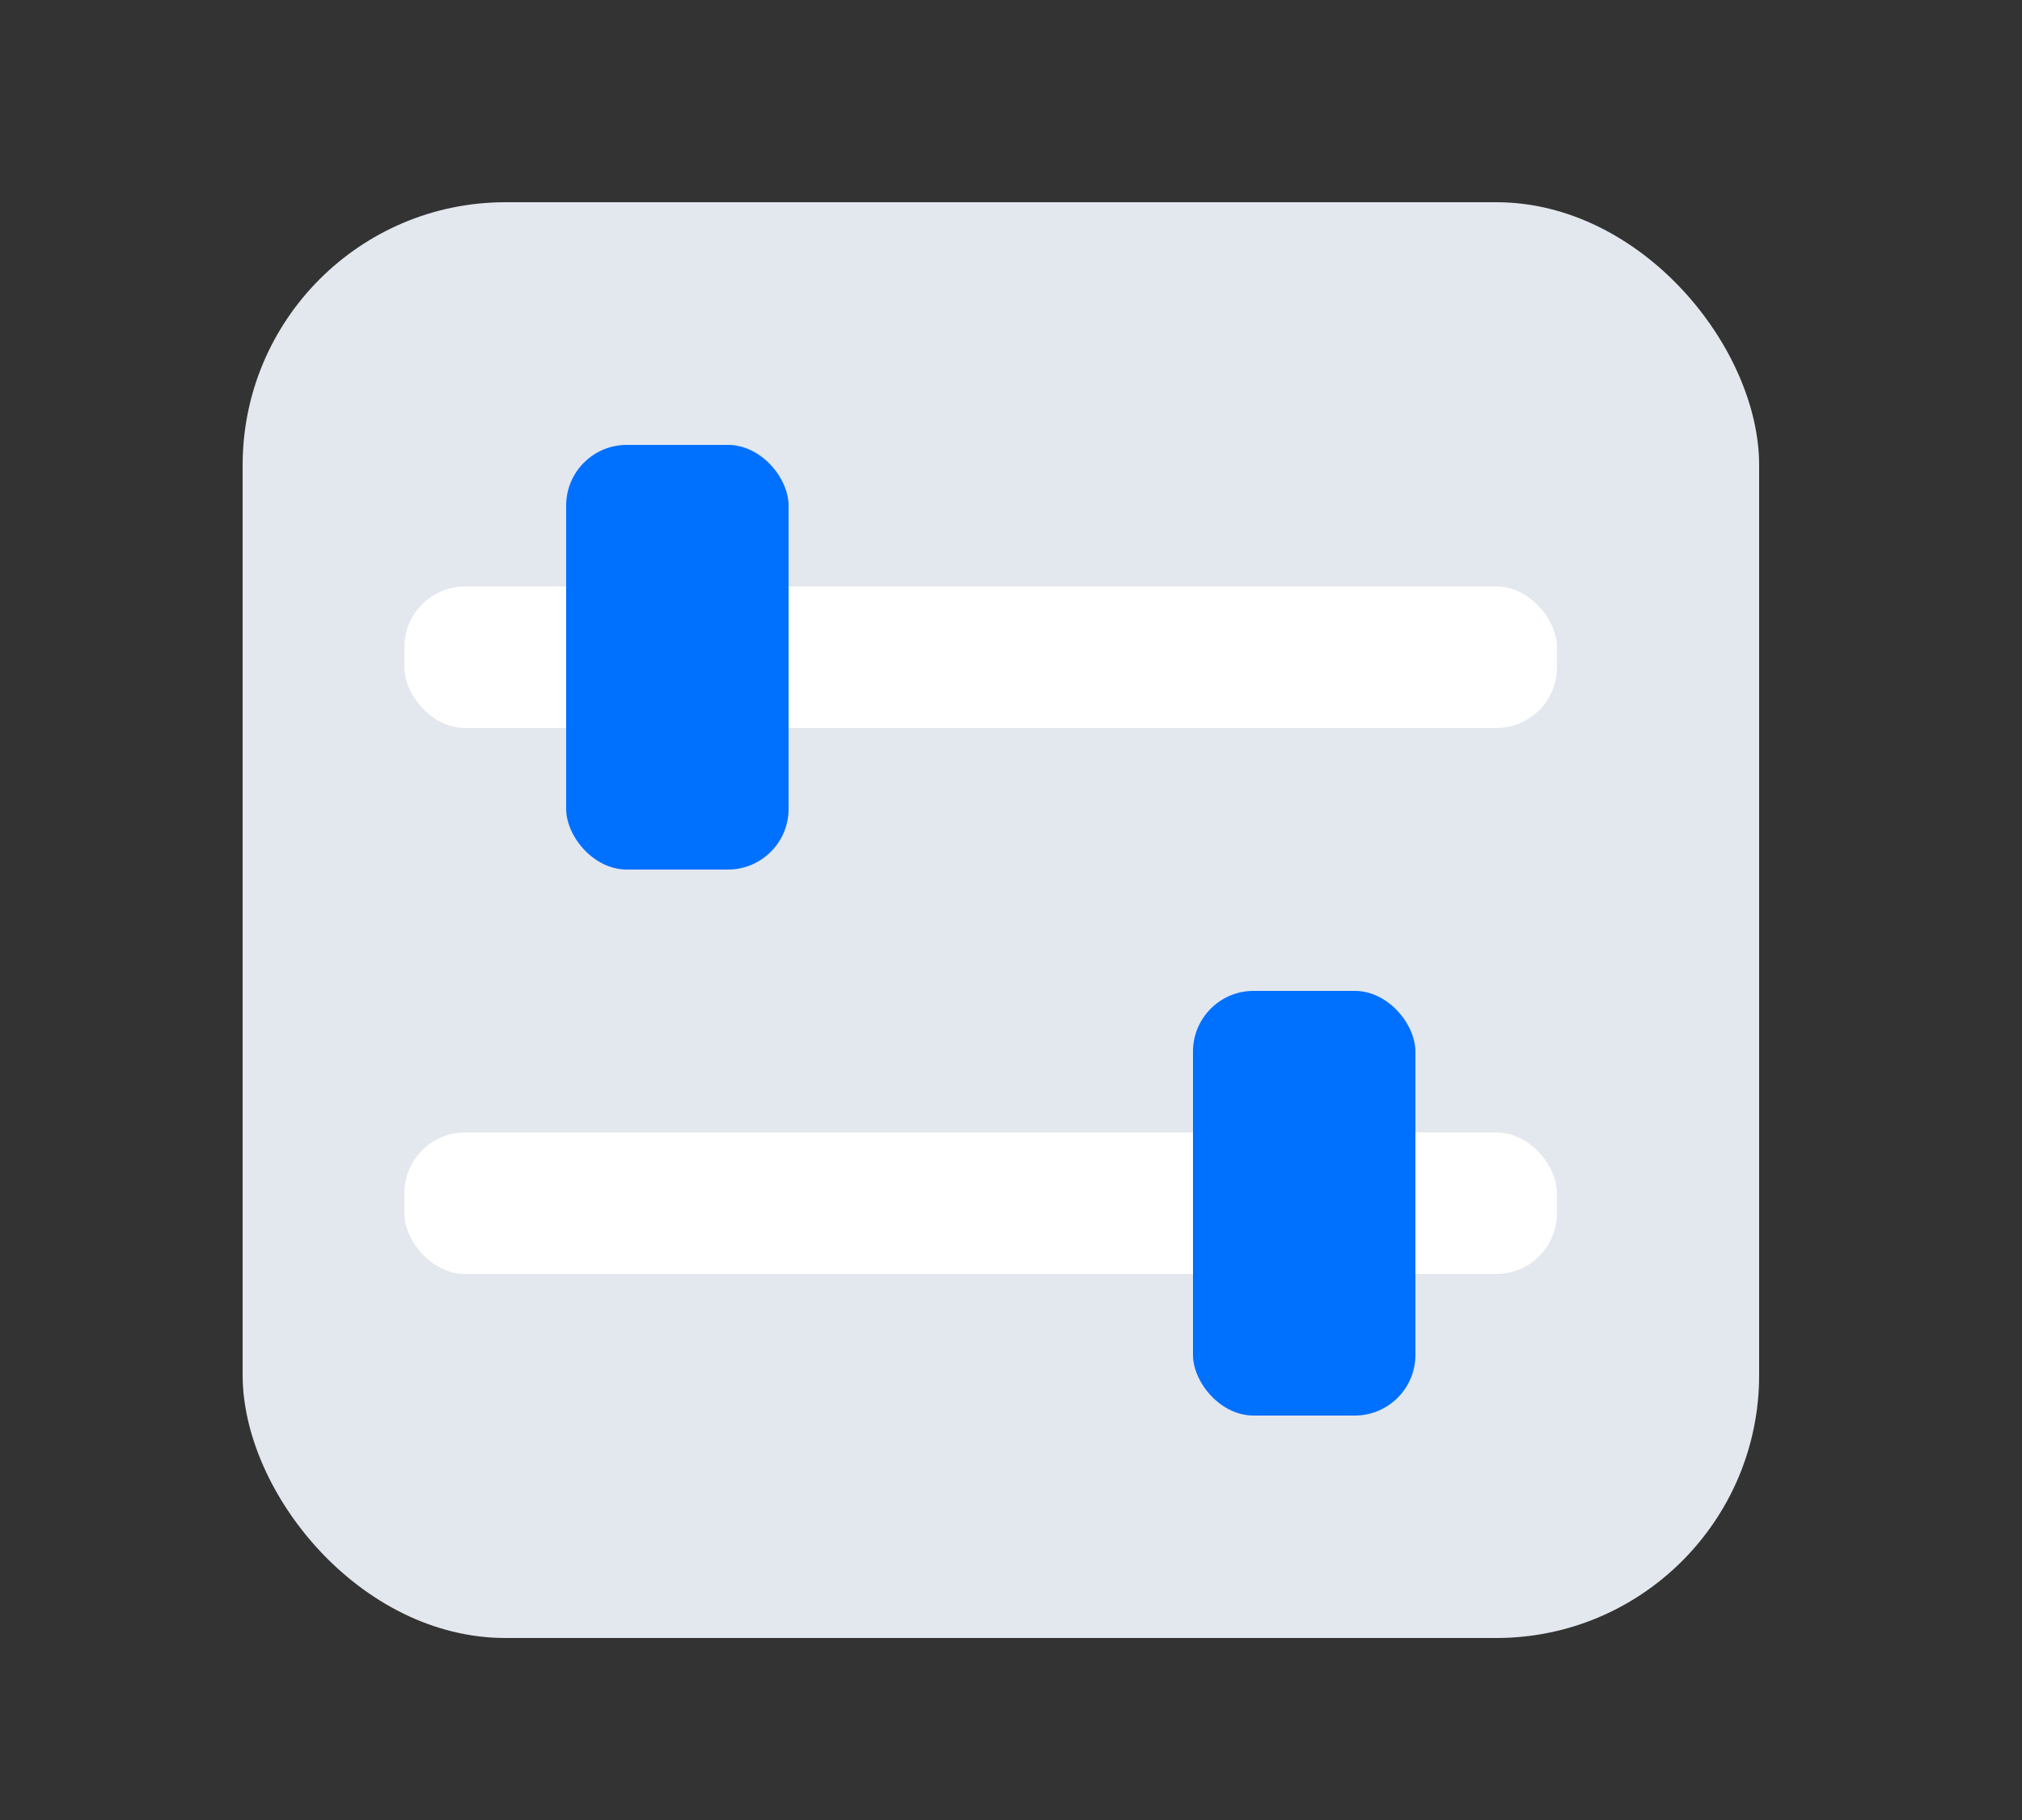 <?xml version="1.0" encoding="UTF-8"?>
<svg width="100px" height="90px" viewBox="0 0 100 90" version="1.1" xmlns="http://www.w3.org/2000/svg" xmlns:xlink="http://www.w3.org/1999/xlink">
    <rect x="0" y="0" width="100" height="90" fill="#333333" stroke="none"/>
    <title>Group 17</title>
    <g id="bluewallet" stroke="none" stroke-width="1" fill="none" fill-rule="evenodd">
        <g id="bluewallet-site-copy-2" transform="translate(-1051, -1305)">
            <g id="Group-6-Copy" transform="translate(158, 981)">
                <g id="Group-2-Copy" transform="translate(0, 298)">
                    <g id="Group-5-Copy-2" transform="translate(760, 0)">
                        <g id="Group-17" transform="translate(133, 26)">
                            <rect id="Rectangle" x="0" y="0" width="100" height="90"></rect>
                            <g id="Group-22" transform="translate(12, 10)">
                                <rect id="Rectangle" fill="#E3E7EE" x="0" y="0" width="75" height="71" rx="13"></rect>
                                <rect id="Rectangle-Copy-6" fill="#FFFFFF" x="8" y="46" width="57" height="7" rx="3"></rect>
                                <rect id="Rectangle-Copy-7" fill="#FFFFFF" x="8" y="19" width="57" height="7" rx="3"></rect>
                                <rect id="Rectangle-Copy-9" fill="#0070FF" x="16" y="12" width="11" height="21" rx="3"></rect>
                                <rect id="Rectangle-Copy-10" fill="#0070FF" x="47" y="39" width="11" height="21" rx="3"></rect>
                            </g>
                        </g>
                    </g>
                </g>
            </g>
        </g>
    </g>
</svg>
